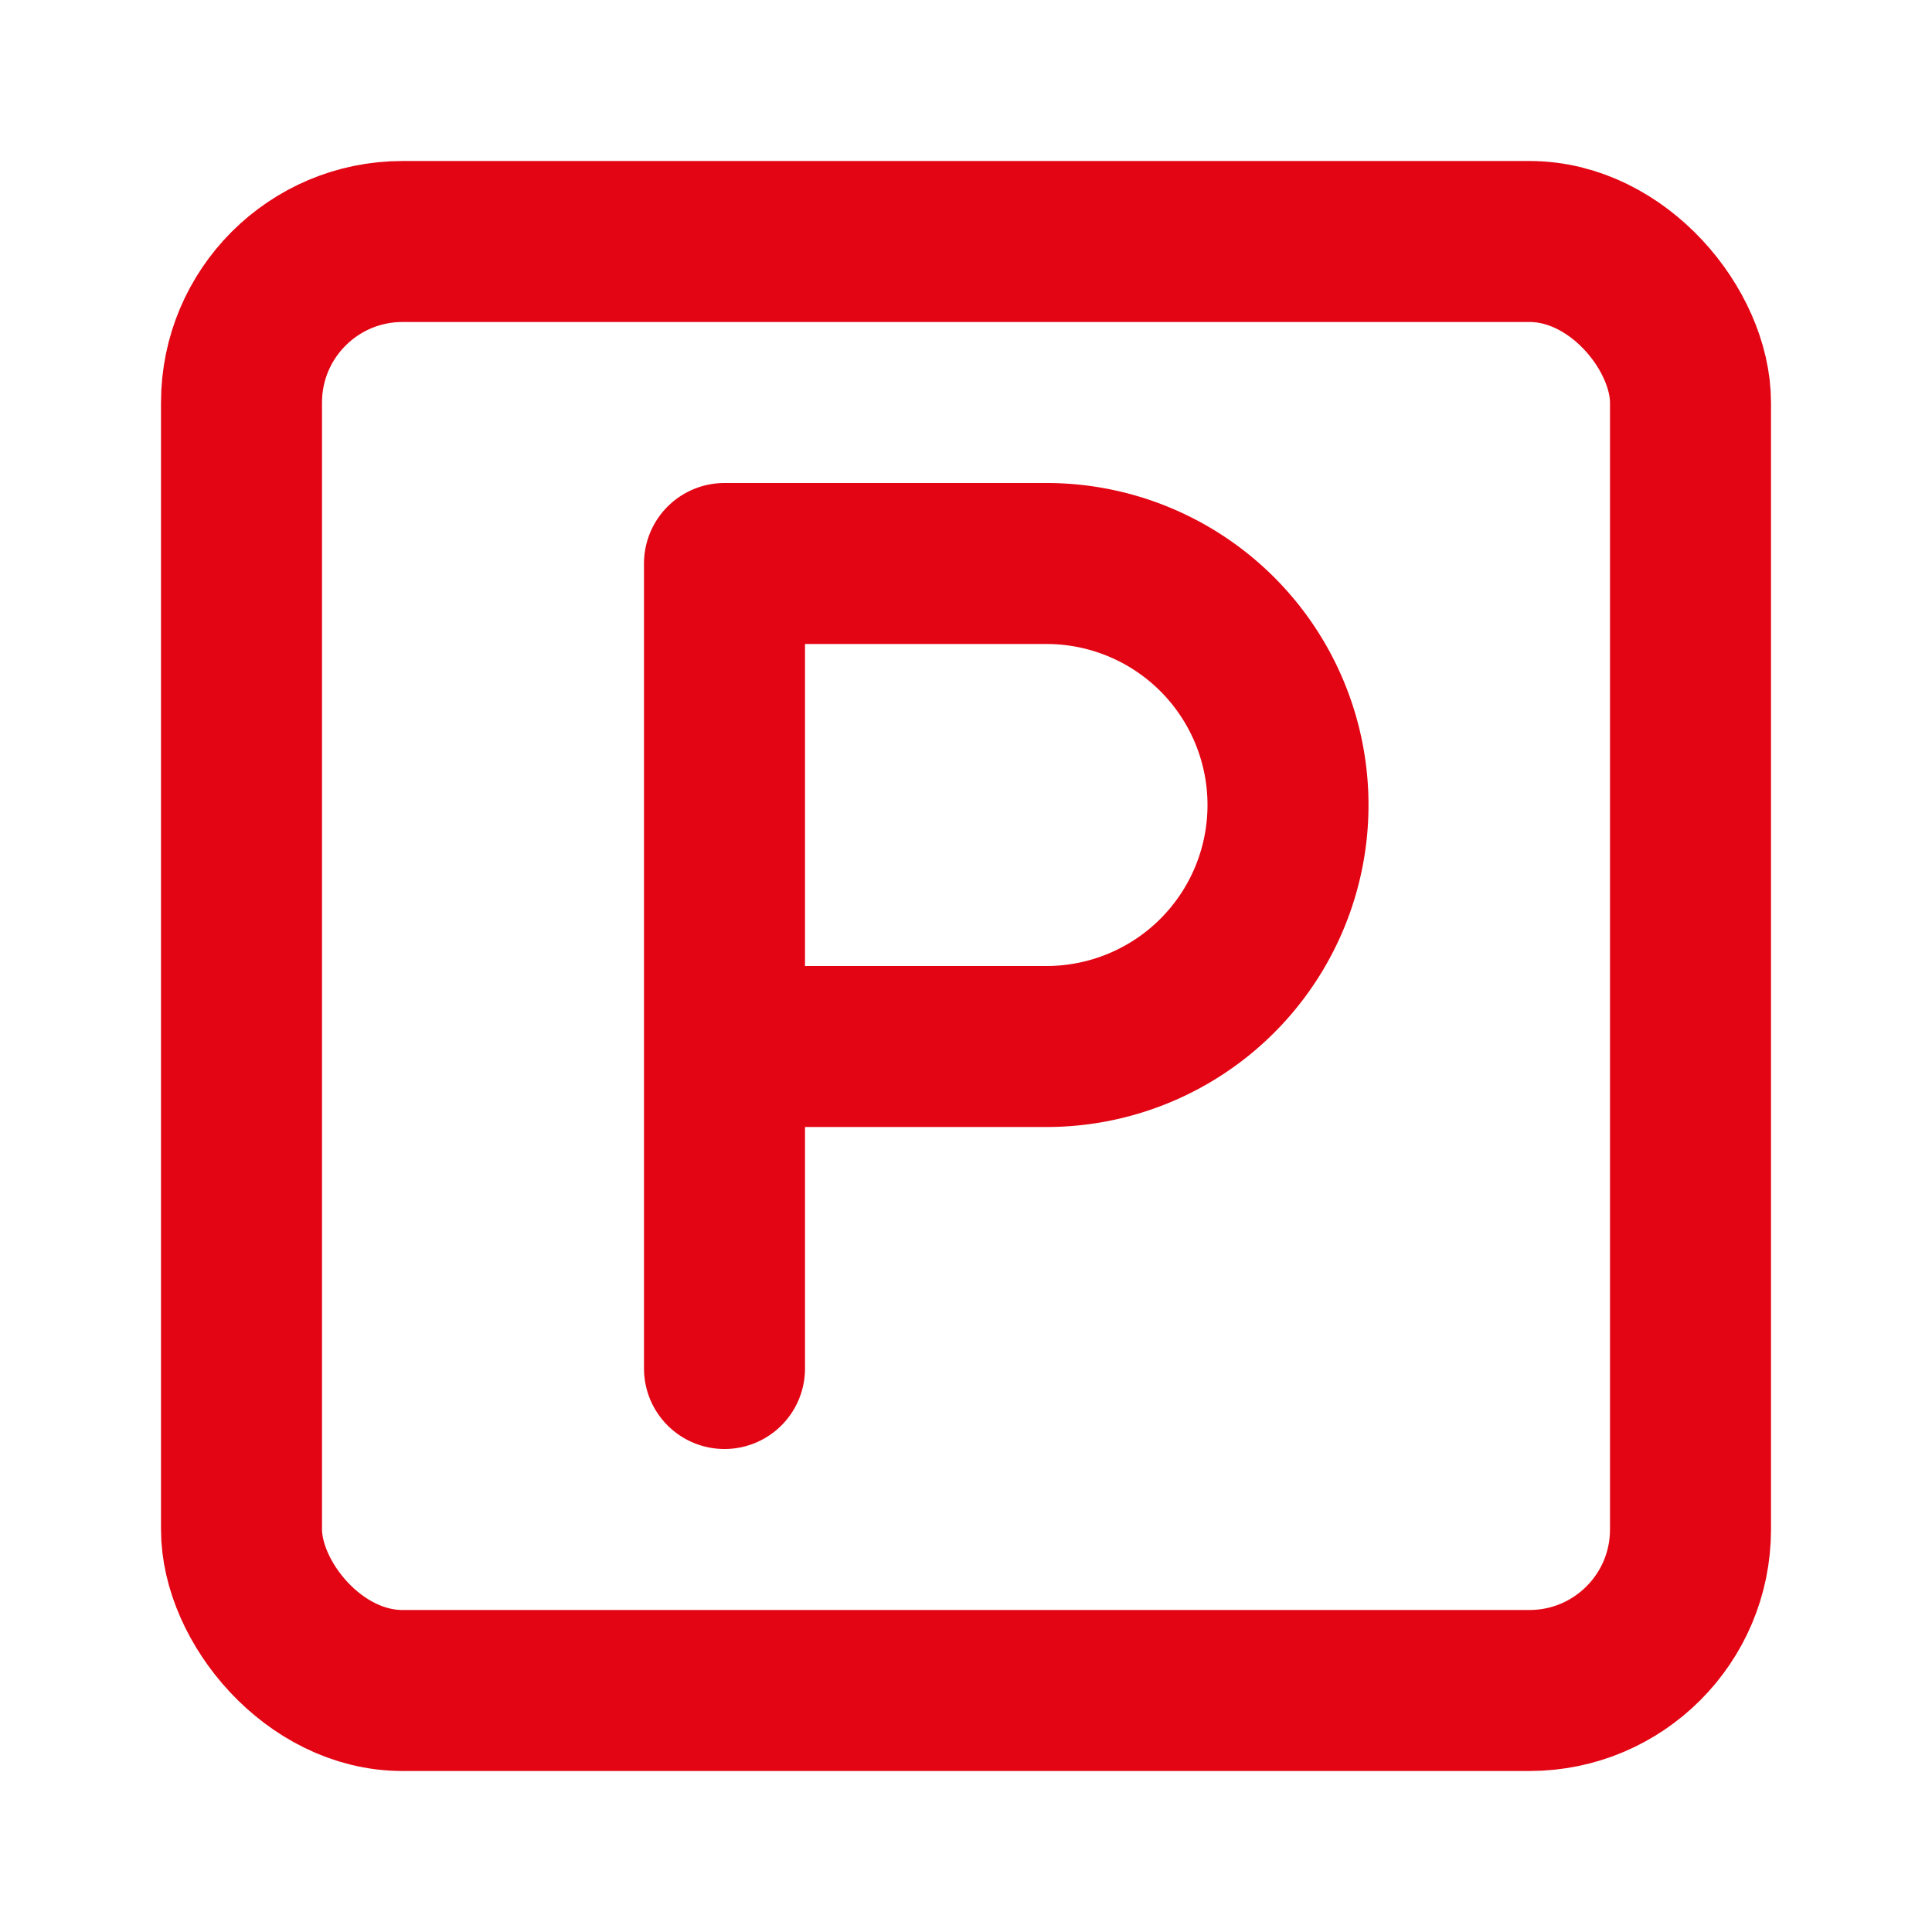 <svg xmlns="http://www.w3.org/2000/svg" width="24" height="24" viewBox="0 0 24 24" fill="none" stroke="#E30513" stroke-width="2" stroke-linecap="round" stroke-linejoin="round" class="lucide lucide-square-parking"><rect width="18" height="18" x="3" y="3" rx="2"/><path d="M9 17V7h4a3 3 0 0 1 0 6H9"/></svg>